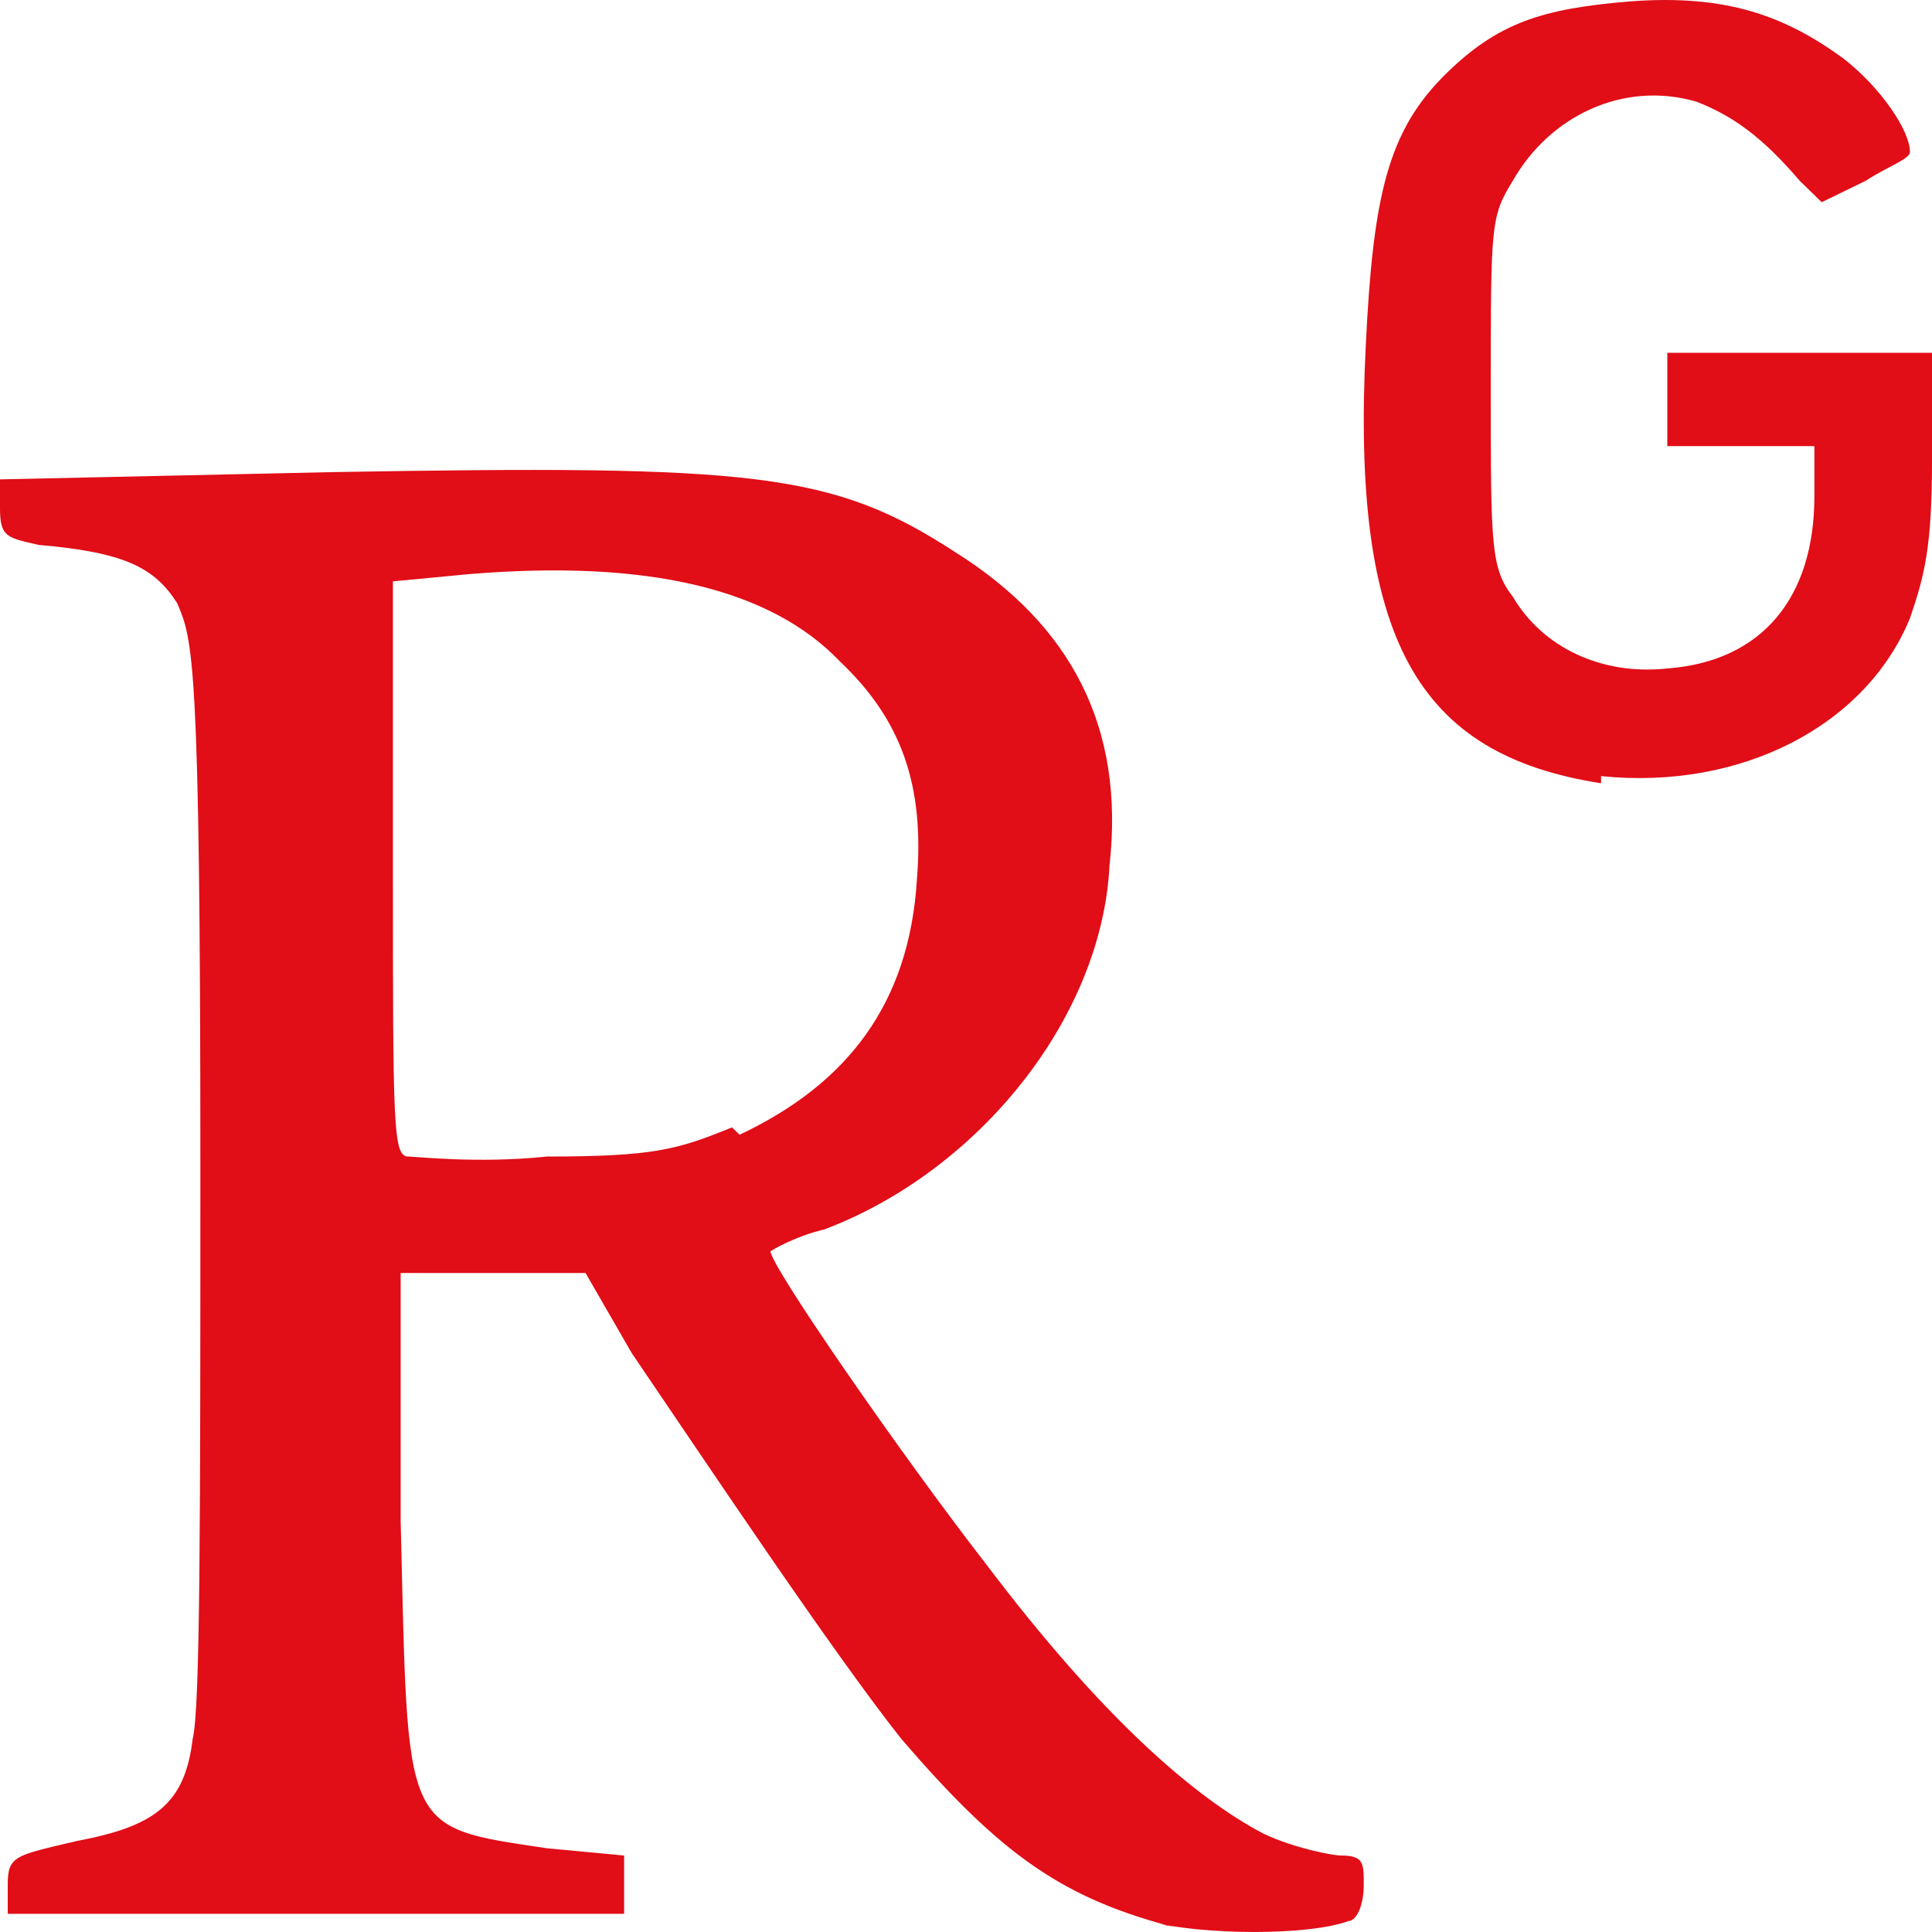 <svg width="24" height="24" viewBox="0 0 24 24" fill="none" xmlns="http://www.w3.org/2000/svg">
<path d="M14.644 23.955C13.208 23.593 12.443 23.05 11.198 21.603C10.337 20.518 8.71 18.076 7.848 16.809L7.274 15.814H4.977V18.89C5.073 22.779 4.977 22.688 6.796 22.96L7.753 23.05V23.412V23.774H0.096V23.412C0.096 23.05 0.191 23.05 0.957 22.869C1.914 22.688 2.297 22.417 2.393 21.603C2.489 21.241 2.489 18.799 2.489 14.457C2.489 8.126 2.393 7.945 2.201 7.493C1.914 7.041 1.531 6.86 0.479 6.769C0.096 6.679 0 6.679 0 6.317V5.955L4.116 5.865C9.38 5.774 10.337 5.865 11.868 6.86C13.304 7.764 13.974 9.031 13.783 10.749C13.687 12.649 12.155 14.548 10.241 15.272C9.858 15.362 9.571 15.543 9.571 15.543C9.571 15.724 11.198 18.076 12.251 19.432C13.687 21.332 14.835 22.327 15.697 22.779C16.08 22.96 16.558 23.05 16.654 23.05C16.941 23.05 16.941 23.141 16.941 23.412C16.941 23.683 16.846 23.864 16.75 23.864C16.271 24.045 14.931 24.045 14.261 23.864L14.644 23.955ZM9.188 14.096C10.528 13.463 11.294 12.468 11.39 10.93C11.486 9.754 11.198 8.94 10.433 8.216C9.571 7.312 8.04 6.95 5.838 7.131L4.881 7.222V10.749C4.881 14.005 4.881 14.367 5.073 14.367C5.168 14.367 5.934 14.457 6.796 14.367C8.136 14.367 8.423 14.277 9.093 14.005L9.188 14.096Z" fill="#E10D17"/>
<path d="M19.889 9.73C17.605 9.373 16.783 7.948 16.966 4.294C17.057 2.423 17.24 1.621 17.971 0.908C18.61 0.284 19.159 0.106 20.255 0.017C21.442 -0.072 22.173 0.195 22.904 0.73C23.361 1.086 23.726 1.621 23.726 1.888C23.726 1.977 23.452 2.066 23.178 2.245L22.63 2.512L22.356 2.245C21.899 1.71 21.534 1.443 21.077 1.264C20.163 0.997 19.25 1.443 18.793 2.245C18.519 2.69 18.519 2.779 18.519 4.829C18.519 6.789 18.519 7.056 18.793 7.413C19.159 8.037 19.889 8.393 20.712 8.304C21.899 8.215 22.539 7.413 22.539 6.165V5.542H21.625H20.712V4.383H24V5.72C24 6.789 23.909 7.146 23.726 7.68C23.178 9.017 21.625 9.819 19.889 9.641V9.73Z" fill="#E10D17"/>
</svg>
